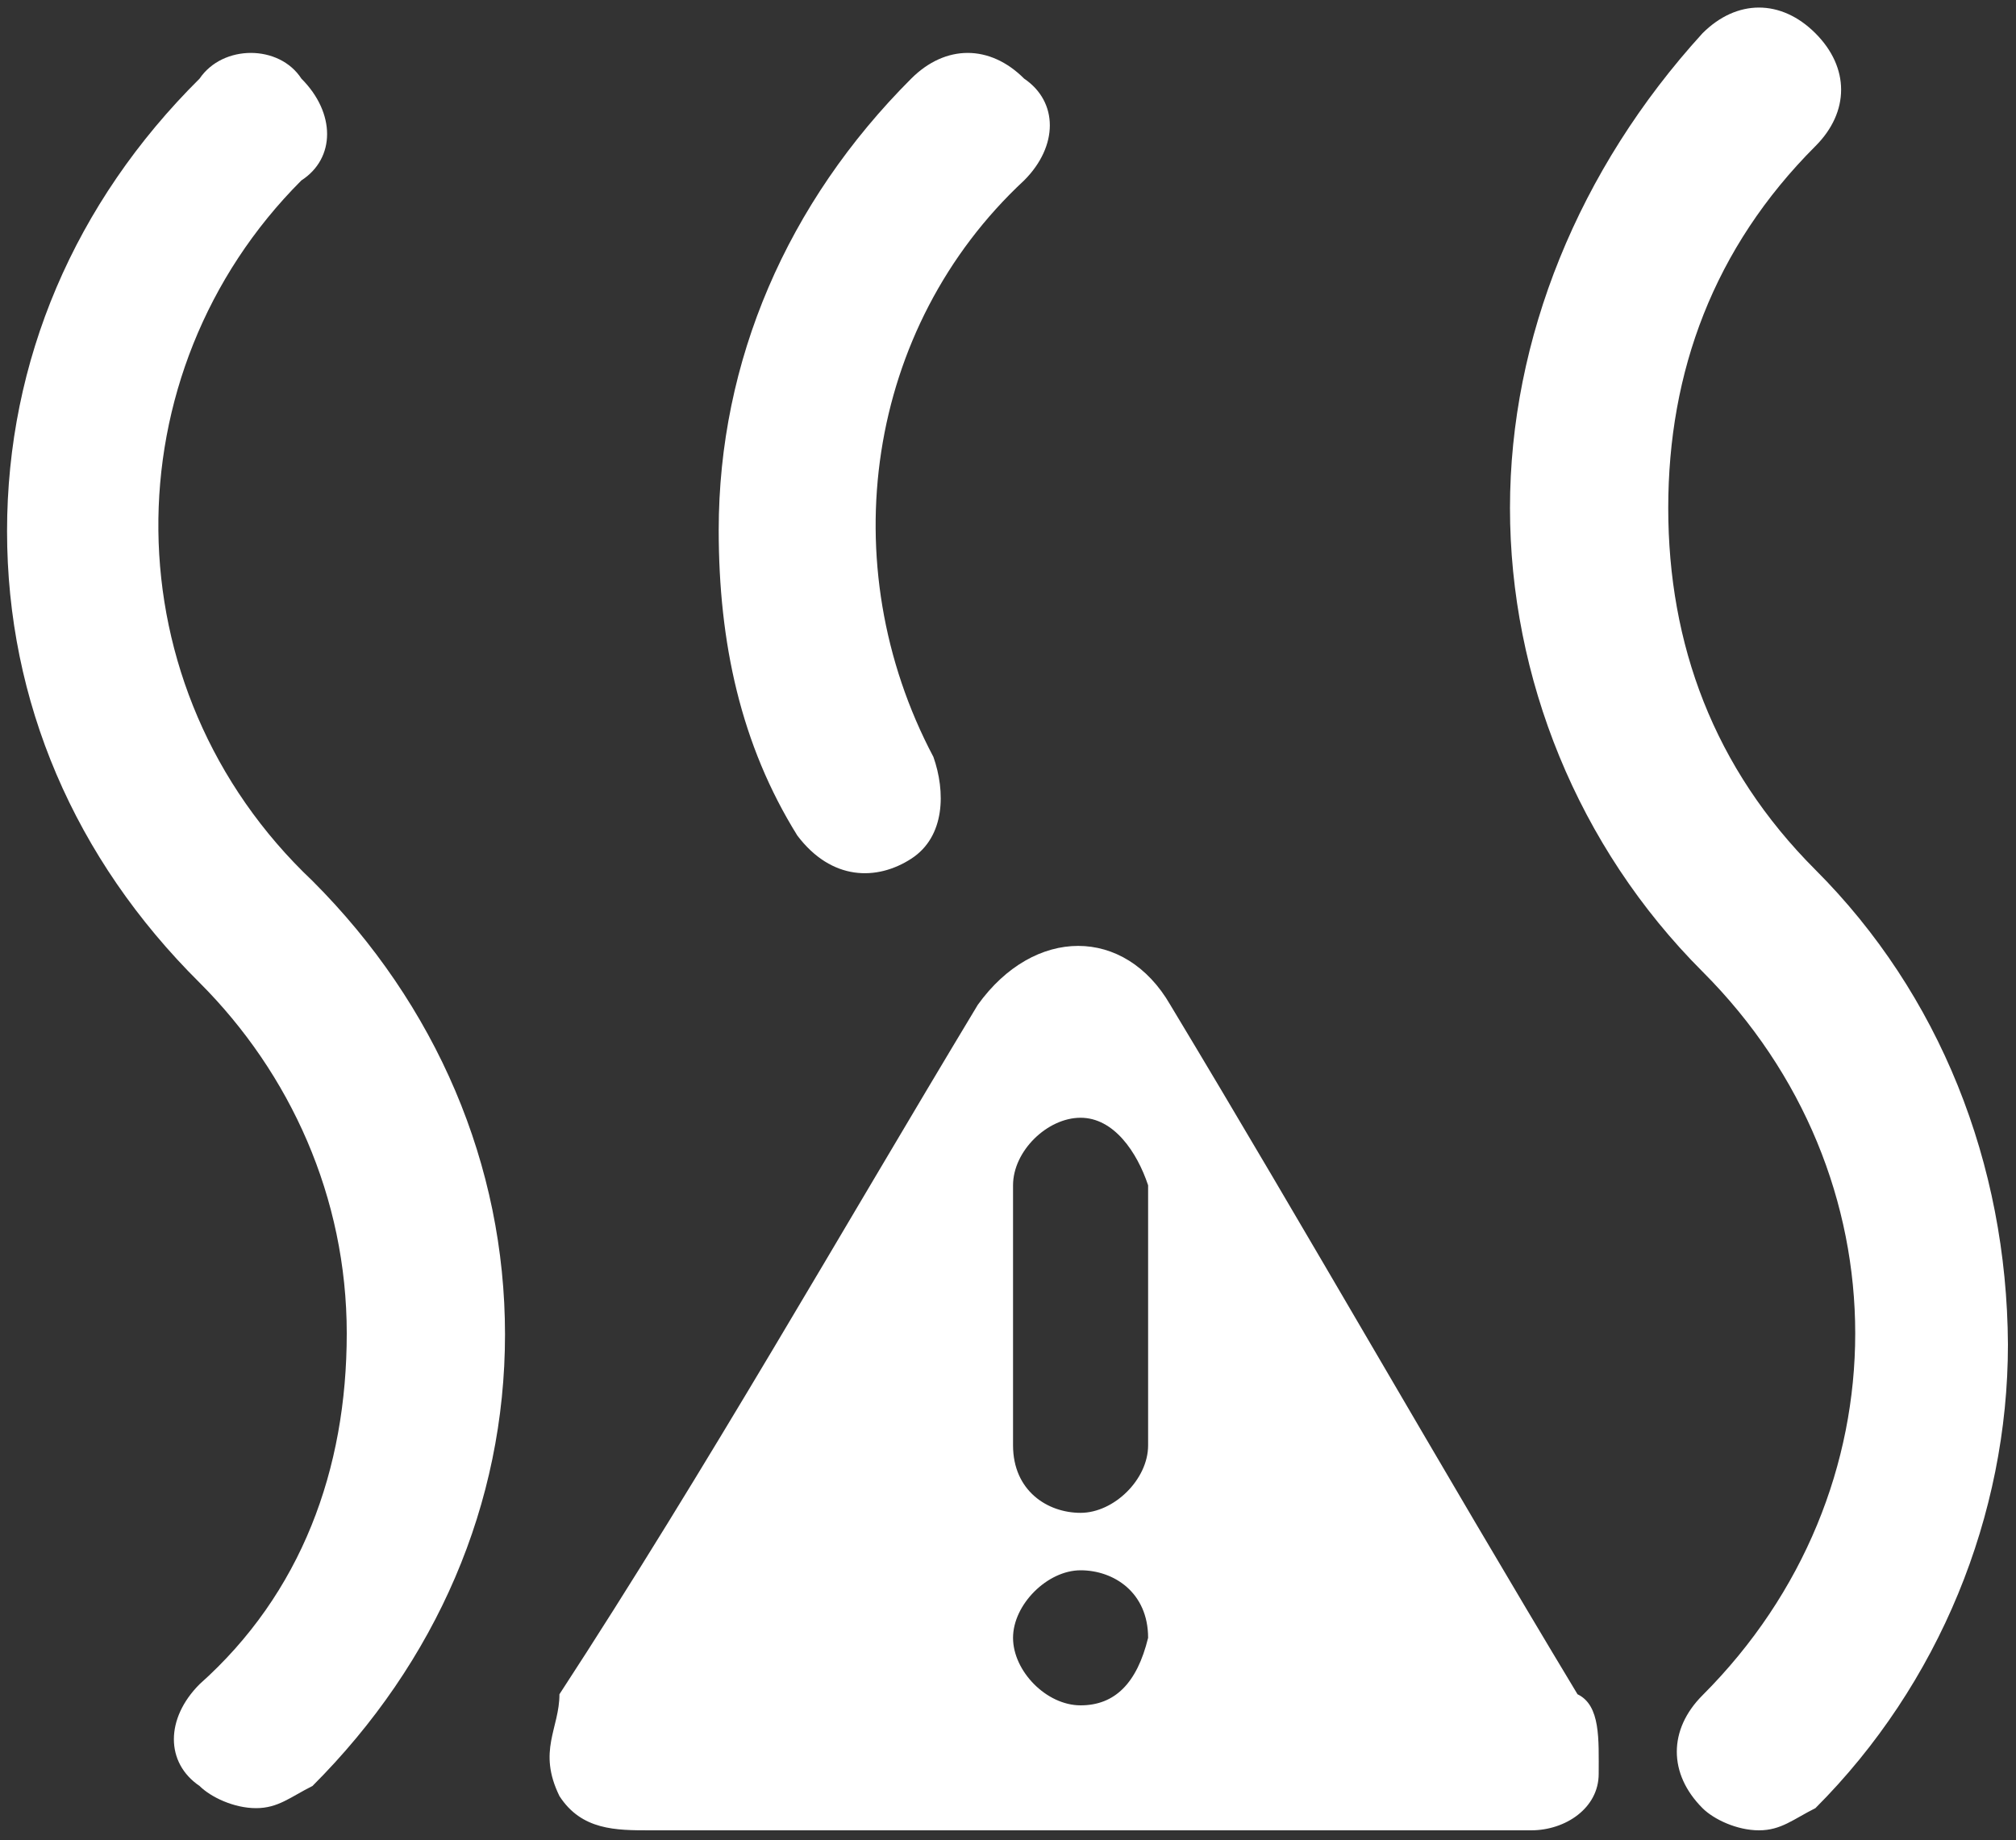 <?xml version="1.0" encoding="utf-8"?>
<!-- Generator: Adobe Illustrator 23.0.2, SVG Export Plug-In . SVG Version: 6.00 Build 0)  -->
<svg version="1.1" id="图层_1" xmlns="http://www.w3.org/2000/svg" xmlns:xlink="http://www.w3.org/1999/xlink" x="0px" y="0px"
	 viewBox="0 0 200 182.6" style="enable-background:new 0 0 200 182.6;" xml:space="preserve">
<rect x="0" y="0" width="200" height="182.6" fill="#333333" stroke="none"/>
<style type="text/css">
	.st0{fill:#FFFFFF;}
</style>
<path class="st0" d="M90.4,85.2c3.4-2.2,3.4-6.7,2.2-10.1c-10.1-19.1-6.7-42.6,9-57.2c3.4-3.4,3.4-7.8,0-10.1
	c-3.4-3.4-7.8-3.4-11.2,0c-12.3,12.3-19.1,28-19.1,44.8c0,11.2,2.2,21.3,7.8,30.3C82.5,87.4,87,87.4,90.4,85.2z M29.9,17.9
	c3.4-2.2,3.4-6.7,0-10.1c-2.2-3.4-7.8-3.4-10.1,0C7.4,20.1,0.7,35.8,0.7,52.7s6.7,32.5,19.1,44.8c9,9,14.6,21.3,14.6,34.8
	s-4.5,25.8-14.6,34.8c-3.4,3.4-3.4,7.8,0,10.1c1.1,1.1,3.4,2.2,5.6,2.2s3.4-1.1,5.6-2.2c12.3-12.3,19.1-28,19.1-44.8
	s-6.8-32.7-19.1-45C10.8,68.3,10.8,37,29.9,17.9z M180.1,86.3c-10.1-10.1-14.6-22.4-14.6-35.9s4.5-25.8,14.6-35.9
	c3.4-3.4,3.4-7.8,0-11.2s-7.8-3.4-11.2,0c-12.3,13.5-19.1,30.3-19.1,47.1s6.7,33.6,19.1,46c20.2,20.2,20.2,51.6,0,71.8
	c-3.4,3.4-3.4,7.8,0,11.2c1.1,1.1,3.4,2.2,5.6,2.2s3.4-1.1,5.6-2.2c12.3-12.3,19.1-29.1,19.1-46C199.1,115.4,192.4,98.6,180.1,86.3
	L180.1,86.3z M156.5,168.1c-13.5-22.4-26.9-46-40.4-68.4c-4.5-7.8-13.5-7.8-19.1,0c-13.5,22.4-26.9,46-41.5,68.4
	c0,3.4-2.2,5.6,0,10.1c2.2,3.4,5.6,3.4,9,3.4h87.4c3.4,0,6.7-2.2,6.7-5.6S158.8,169.2,156.5,168.1L156.5,168.1z M107.2,169.2
	c-3.4,0-6.7-3.4-6.7-6.7s3.4-6.7,6.7-6.7s6.7,2.2,6.7,6.7C112.8,167,110.6,169.2,107.2,169.2L107.2,169.2z M113.9,131.1v12.3
	c0,3.4-3.4,6.7-6.7,6.7s-6.7-2.2-6.7-6.7v-25.8c0-3.4,3.4-6.7,6.7-6.7s5.6,3.4,6.7,6.7V131.1L113.9,131.1z"/>
</svg>

